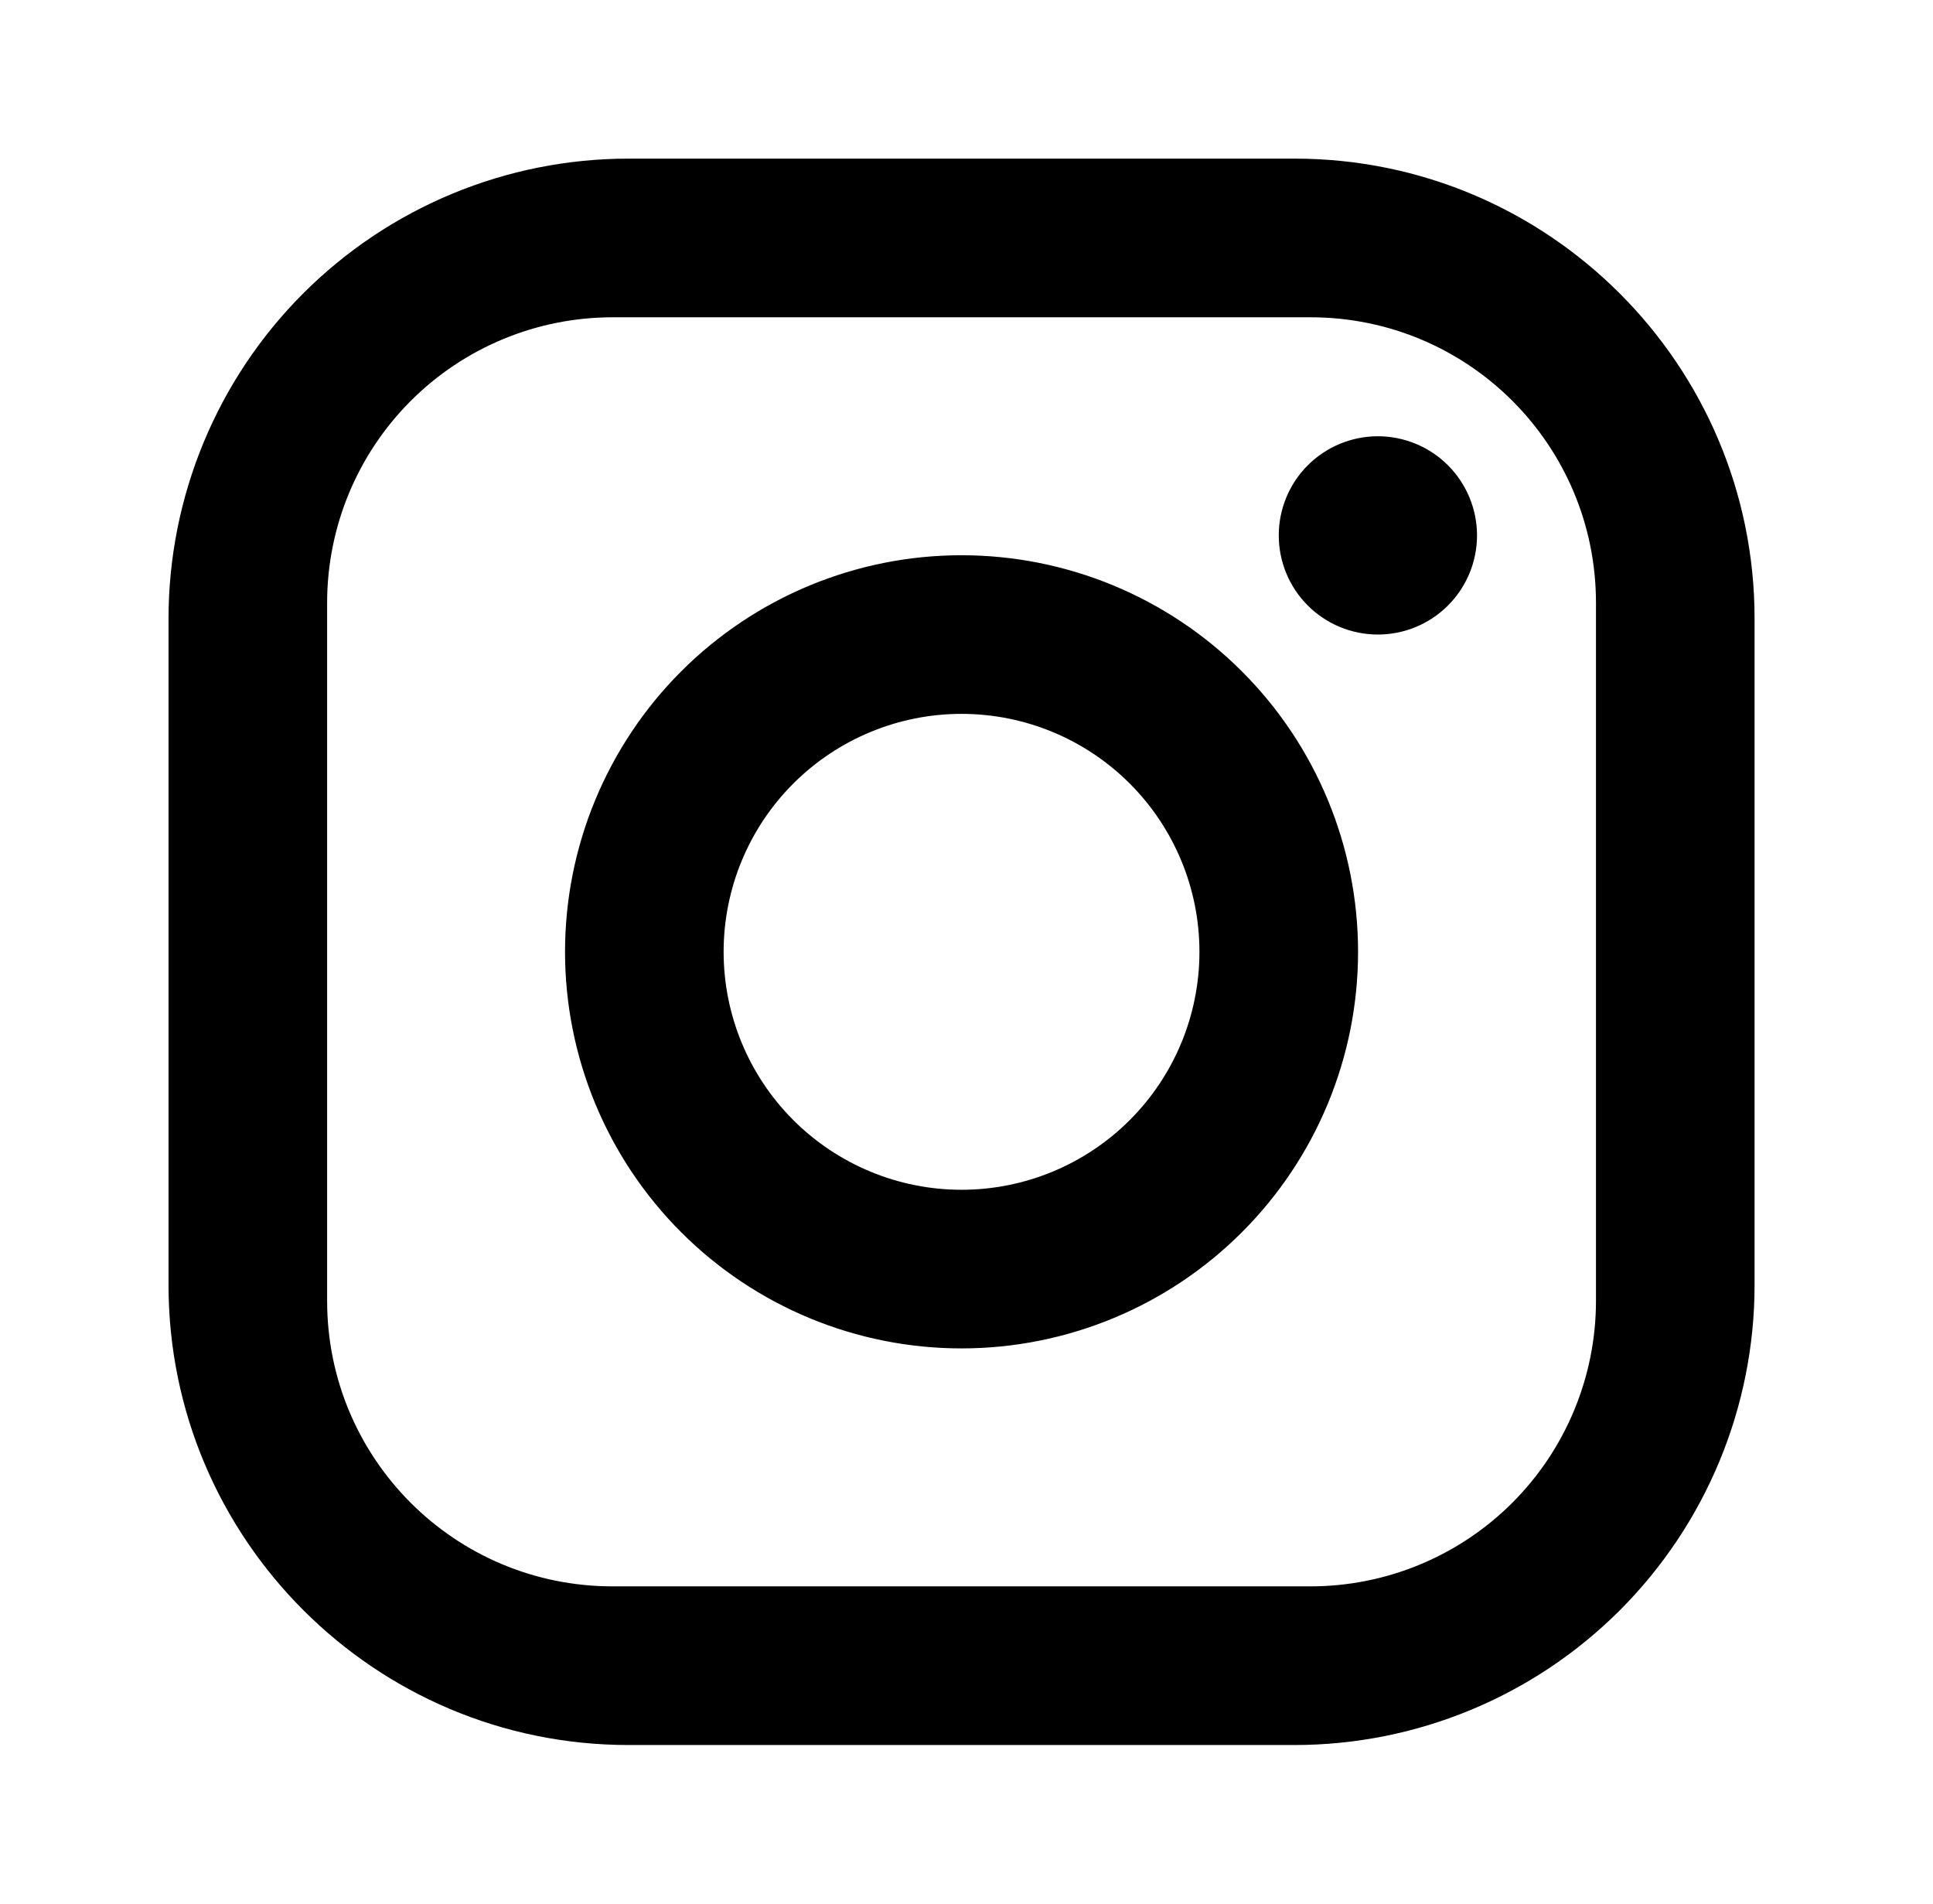 <svg width="65" height="64" viewBox="0 0 65 64" fill="none" xmlns="http://www.w3.org/2000/svg">
<path d="M21.133 5.333H43.533C52.067 5.333 59 12.267 59 20.8V43.2C59 47.302 57.37 51.236 54.47 54.137C51.569 57.037 47.635 58.667 43.533 58.667H21.133C12.6 58.667 5.667 51.733 5.667 43.2V20.8C5.667 16.698 7.296 12.764 10.197 9.863C13.097 6.963 17.031 5.333 21.133 5.333ZM20.6 10.667C18.054 10.667 15.612 11.678 13.812 13.478C12.011 15.279 11 17.721 11 20.267V43.733C11 49.04 15.293 53.333 20.6 53.333H44.067C46.613 53.333 49.054 52.322 50.855 50.522C52.655 48.721 53.667 46.279 53.667 43.733V20.267C53.667 14.96 49.373 10.667 44.067 10.667H20.6ZM46.333 14.667C47.217 14.667 48.065 15.018 48.69 15.643C49.315 16.268 49.667 17.116 49.667 18C49.667 18.884 49.315 19.732 48.69 20.357C48.065 20.982 47.217 21.333 46.333 21.333C45.449 21.333 44.601 20.982 43.976 20.357C43.351 19.732 43 18.884 43 18C43 17.116 43.351 16.268 43.976 15.643C44.601 15.018 45.449 14.667 46.333 14.667ZM32.333 18.667C35.87 18.667 39.261 20.071 41.761 22.572C44.262 25.072 45.667 28.464 45.667 32C45.667 35.536 44.262 38.928 41.761 41.428C39.261 43.929 35.87 45.333 32.333 45.333C28.797 45.333 25.406 43.929 22.905 41.428C20.405 38.928 19 35.536 19 32C19 28.464 20.405 25.072 22.905 22.572C25.406 20.071 28.797 18.667 32.333 18.667ZM32.333 24C30.212 24 28.177 24.843 26.676 26.343C25.176 27.843 24.333 29.878 24.333 32C24.333 34.122 25.176 36.157 26.676 37.657C28.177 39.157 30.212 40 32.333 40C34.455 40 36.49 39.157 37.99 37.657C39.49 36.157 40.333 34.122 40.333 32C40.333 29.878 39.49 27.843 37.99 26.343C36.49 24.843 34.455 24 32.333 24Z" fill="#FCBB6D" style="fill:#FCBB6D;fill:color(display-p3 0.988 0.733 0.427);fill-opacity:1;"/>
</svg>
